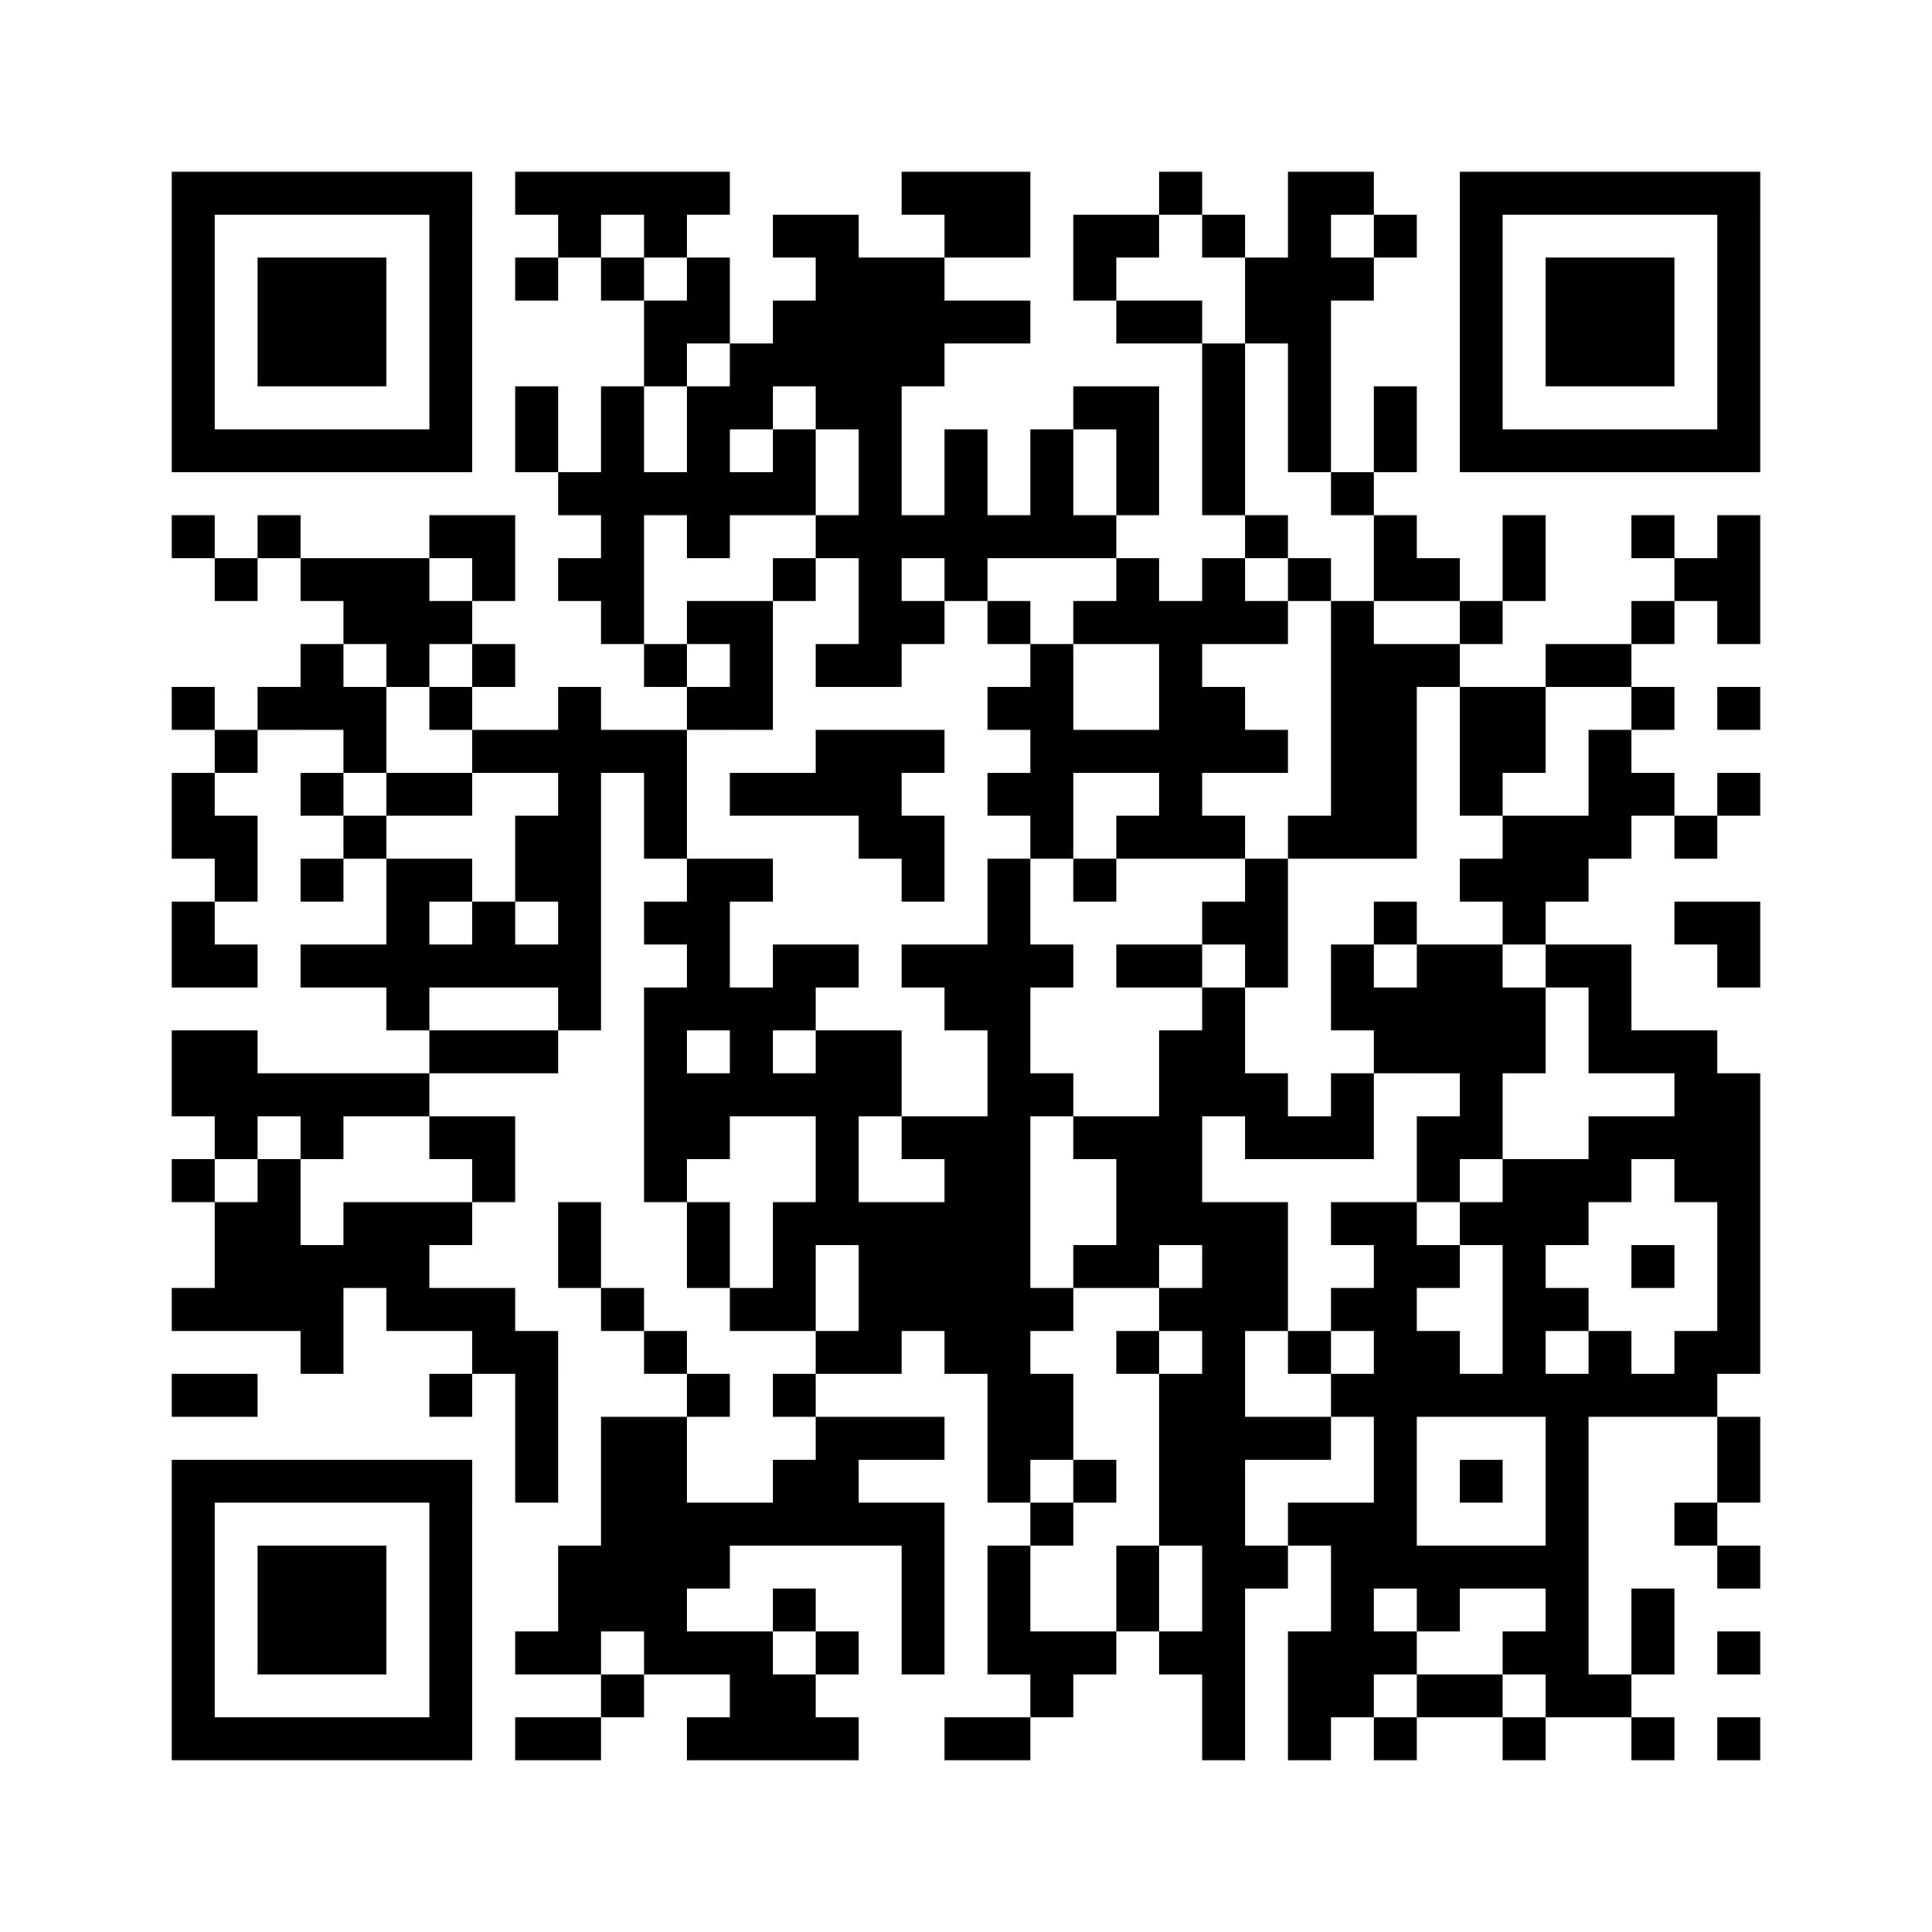 ﻿<?xml version="1.0" encoding="UTF-8"?>
<!DOCTYPE svg PUBLIC "-//W3C//DTD SVG 1.1//EN" "http://www.w3.org/Graphics/SVG/1.1/DTD/svg11.dtd">
<svg xmlns="http://www.w3.org/2000/svg" version="1.1" viewBox="0 0 45 45" stroke="none">
	<rect width="100%" height="100%" fill="#ffffff"/>
	<path d="M4,4h7v1h-7z M12,4h5v1h-5z M21,4h3v1h-3z M27,4h1v1h-1z M30,4h1v7h-1z M31,4h1v1h-1z M34,4h7v1h-7z M4,5h1v6h-1z M10,5h1v6h-1z M13,5h1v1h-1z M15,5h1v1h-1z M18,5h2v1h-2z M22,5h2v1h-2z M25,5h2v1h-2z M28,5h1v1h-1z M32,5h1v1h-1z M34,5h1v6h-1z M40,5h1v6h-1z M6,6h3v3h-3z M12,6h1v1h-1z M14,6h1v1h-1z M16,6h1v2h-1z M19,6h3v3h-3z M25,6h1v1h-1z M29,6h1v2h-1z M31,6h1v1h-1z M36,6h3v3h-3z M15,7h1v2h-1z M18,7h1v2h-1z M22,7h2v1h-2z M26,7h2v1h-2z M17,8h1v2h-1z M28,8h1v4h-1z M12,9h1v2h-1z M14,9h1v6h-1z M16,9h1v4h-1z M19,9h2v1h-2z M25,9h2v1h-2z M32,9h1v2h-1z M5,10h5v1h-5z M18,10h1v2h-1z M20,10h1v6h-1z M22,10h1v4h-1z M24,10h1v3h-1z M26,10h1v2h-1z M35,10h5v1h-5z M13,11h1v1h-1z M15,11h1v1h-1z M17,11h1v1h-1z M31,11h1v1h-1z M4,12h1v1h-1z M6,12h1v1h-1z M10,12h2v1h-2z M19,12h1v1h-1z M21,12h1v1h-1z M23,12h1v1h-1z M25,12h1v1h-1z M29,12h1v1h-1z M32,12h1v2h-1z M35,12h1v2h-1z M38,12h1v1h-1z M40,12h1v3h-1z M5,13h1v1h-1z M7,13h3v1h-3z M11,13h1v1h-1z M13,13h1v1h-1z M18,13h1v1h-1z M26,13h1v2h-1z M28,13h1v2h-1z M30,13h1v1h-1z M33,13h1v1h-1z M39,13h1v1h-1z M8,14h3v1h-3z M16,14h2v1h-2z M21,14h1v1h-1z M23,14h1v1h-1z M25,14h1v1h-1z M27,14h1v6h-1z M29,14h1v1h-1z M31,14h1v6h-1z M34,14h1v1h-1z M38,14h1v1h-1z M7,15h1v2h-1z M9,15h1v1h-1z M11,15h1v1h-1z M15,15h1v1h-1z M17,15h1v2h-1z M19,15h1v1h-1z M24,15h1v5h-1z M32,15h1v5h-1z M33,15h1v1h-1z M36,15h2v1h-2z M4,16h1v1h-1z M6,16h1v1h-1z M8,16h1v2h-1z M10,16h1v1h-1z M13,16h1v8h-1z M16,16h1v1h-1z M23,16h1v1h-1z M28,16h1v2h-1z M34,16h2v2h-2z M38,16h1v1h-1z M40,16h1v1h-1z M5,17h1v1h-1z M11,17h2v1h-2z M14,17h2v1h-2z M19,17h2v2h-2z M21,17h1v1h-1z M25,17h2v1h-2z M29,17h1v1h-1z M37,17h1v3h-1z M4,18h1v2h-1z M7,18h1v1h-1z M9,18h2v1h-2z M15,18h1v2h-1z M17,18h2v1h-2z M23,18h1v1h-1z M34,18h1v1h-1z M38,18h1v1h-1z M40,18h1v1h-1z M5,19h1v2h-1z M8,19h1v1h-1z M12,19h1v2h-1z M20,19h2v1h-2z M26,19h1v1h-1z M28,19h1v1h-1z M30,19h1v1h-1z M35,19h2v2h-2z M39,19h1v1h-1z M7,20h1v1h-1z M9,20h1v4h-1z M10,20h1v1h-1z M16,20h1v4h-1z M17,20h1v1h-1z M21,20h1v1h-1z M23,20h1v15h-1z M25,20h1v1h-1z M29,20h1v3h-1z M34,20h1v1h-1z M4,21h1v2h-1z M11,21h1v2h-1z M15,21h1v1h-1z M28,21h1v1h-1z M32,21h1v1h-1z M35,21h1v1h-1z M39,21h2v1h-2z M5,22h1v1h-1z M7,22h2v1h-2z M10,22h1v1h-1z M12,22h1v1h-1z M18,22h2v1h-2z M21,22h2v1h-2z M24,22h1v1h-1z M26,22h2v1h-2z M31,22h1v2h-1z M33,22h2v3h-2z M36,22h2v1h-2z M40,22h1v1h-1z M15,23h1v5h-1z M17,23h1v3h-1z M18,23h1v1h-1z M22,23h1v1h-1z M28,23h1v3h-1z M32,23h1v2h-1z M35,23h1v2h-1z M37,23h1v2h-1z M4,24h2v2h-2z M10,24h3v1h-3z M19,24h1v5h-1z M20,24h1v2h-1z M27,24h1v5h-1z M38,24h2v1h-2z M6,25h4v1h-4z M16,25h1v2h-1z M18,25h1v1h-1z M24,25h1v1h-1z M29,25h1v2h-1z M31,25h1v2h-1z M34,25h1v2h-1z M39,25h2v3h-2z M5,26h1v1h-1z M7,26h1v1h-1z M10,26h2v1h-2z M21,26h2v1h-2z M25,26h2v1h-2z M30,26h1v1h-1z M33,26h1v2h-1z M37,26h2v1h-2z M4,27h1v1h-1z M6,27h1v4h-1z M11,27h1v1h-1z M22,27h1v5h-1z M26,27h1v3h-1z M35,27h1v6h-1z M36,27h2v1h-2z M5,28h1v3h-1z M8,28h2v2h-2z M10,28h1v1h-1z M13,28h1v2h-1z M16,28h1v2h-1z M18,28h1v3h-1z M20,28h2v3h-2z M28,28h1v13h-1z M29,28h1v3h-1z M31,28h2v1h-2z M34,28h1v1h-1z M36,28h1v1h-1z M40,28h1v4h-1z M7,29h1v3h-1z M25,29h1v1h-1z M32,29h1v8h-1z M33,29h1v1h-1z M38,29h1v1h-1z M4,30h1v1h-1z M9,30h3v1h-3z M14,30h1v1h-1z M17,30h1v1h-1z M24,30h1v1h-1z M27,30h1v1h-1z M31,30h1v1h-1z M36,30h1v1h-1z M11,31h2v1h-2z M15,31h1v1h-1z M19,31h2v1h-2z M26,31h1v1h-1z M30,31h1v1h-1z M33,31h1v2h-1z M37,31h1v2h-1z M39,31h1v2h-1z M4,32h2v1h-2z M10,32h1v1h-1z M12,32h1v3h-1z M16,32h1v1h-1z M18,32h1v1h-1z M24,32h1v2h-1z M27,32h1v4h-1z M31,32h1v1h-1z M34,32h1v1h-1z M36,32h1v8h-1z M38,32h1v1h-1z M14,33h2v5h-2z M19,33h3v1h-3z M29,33h2v1h-2z M40,33h1v2h-1z M4,34h7v1h-7z M18,34h2v2h-2z M25,34h1v1h-1z M34,34h1v1h-1z M4,35h1v6h-1z M10,35h1v6h-1z M16,35h2v1h-2z M20,35h2v1h-2z M24,35h1v1h-1z M30,35h2v1h-2z M39,35h1v1h-1z M6,36h3v3h-3z M13,36h1v3h-1z M16,36h1v1h-1z M21,36h1v3h-1z M23,36h1v3h-1z M26,36h1v2h-1z M29,36h1v1h-1z M31,36h1v4h-1z M33,36h3v1h-3z M40,36h1v1h-1z M18,37h1v1h-1z M33,37h1v1h-1z M38,37h1v2h-1z M12,38h1v1h-1z M15,38h3v1h-3z M19,38h1v1h-1z M24,38h2v1h-2z M27,38h1v1h-1z M30,38h1v3h-1z M32,38h1v1h-1z M35,38h1v1h-1z M40,38h1v1h-1z M14,39h1v1h-1z M17,39h2v2h-2z M24,39h1v1h-1z M33,39h2v1h-2z M37,39h1v1h-1z M5,40h5v1h-5z M12,40h2v1h-2z M16,40h1v1h-1z M19,40h1v1h-1z M22,40h2v1h-2z M32,40h1v1h-1z M35,40h1v1h-1z M38,40h1v1h-1z M40,40h1v1h-1z" fill="#000000"/>
</svg>
